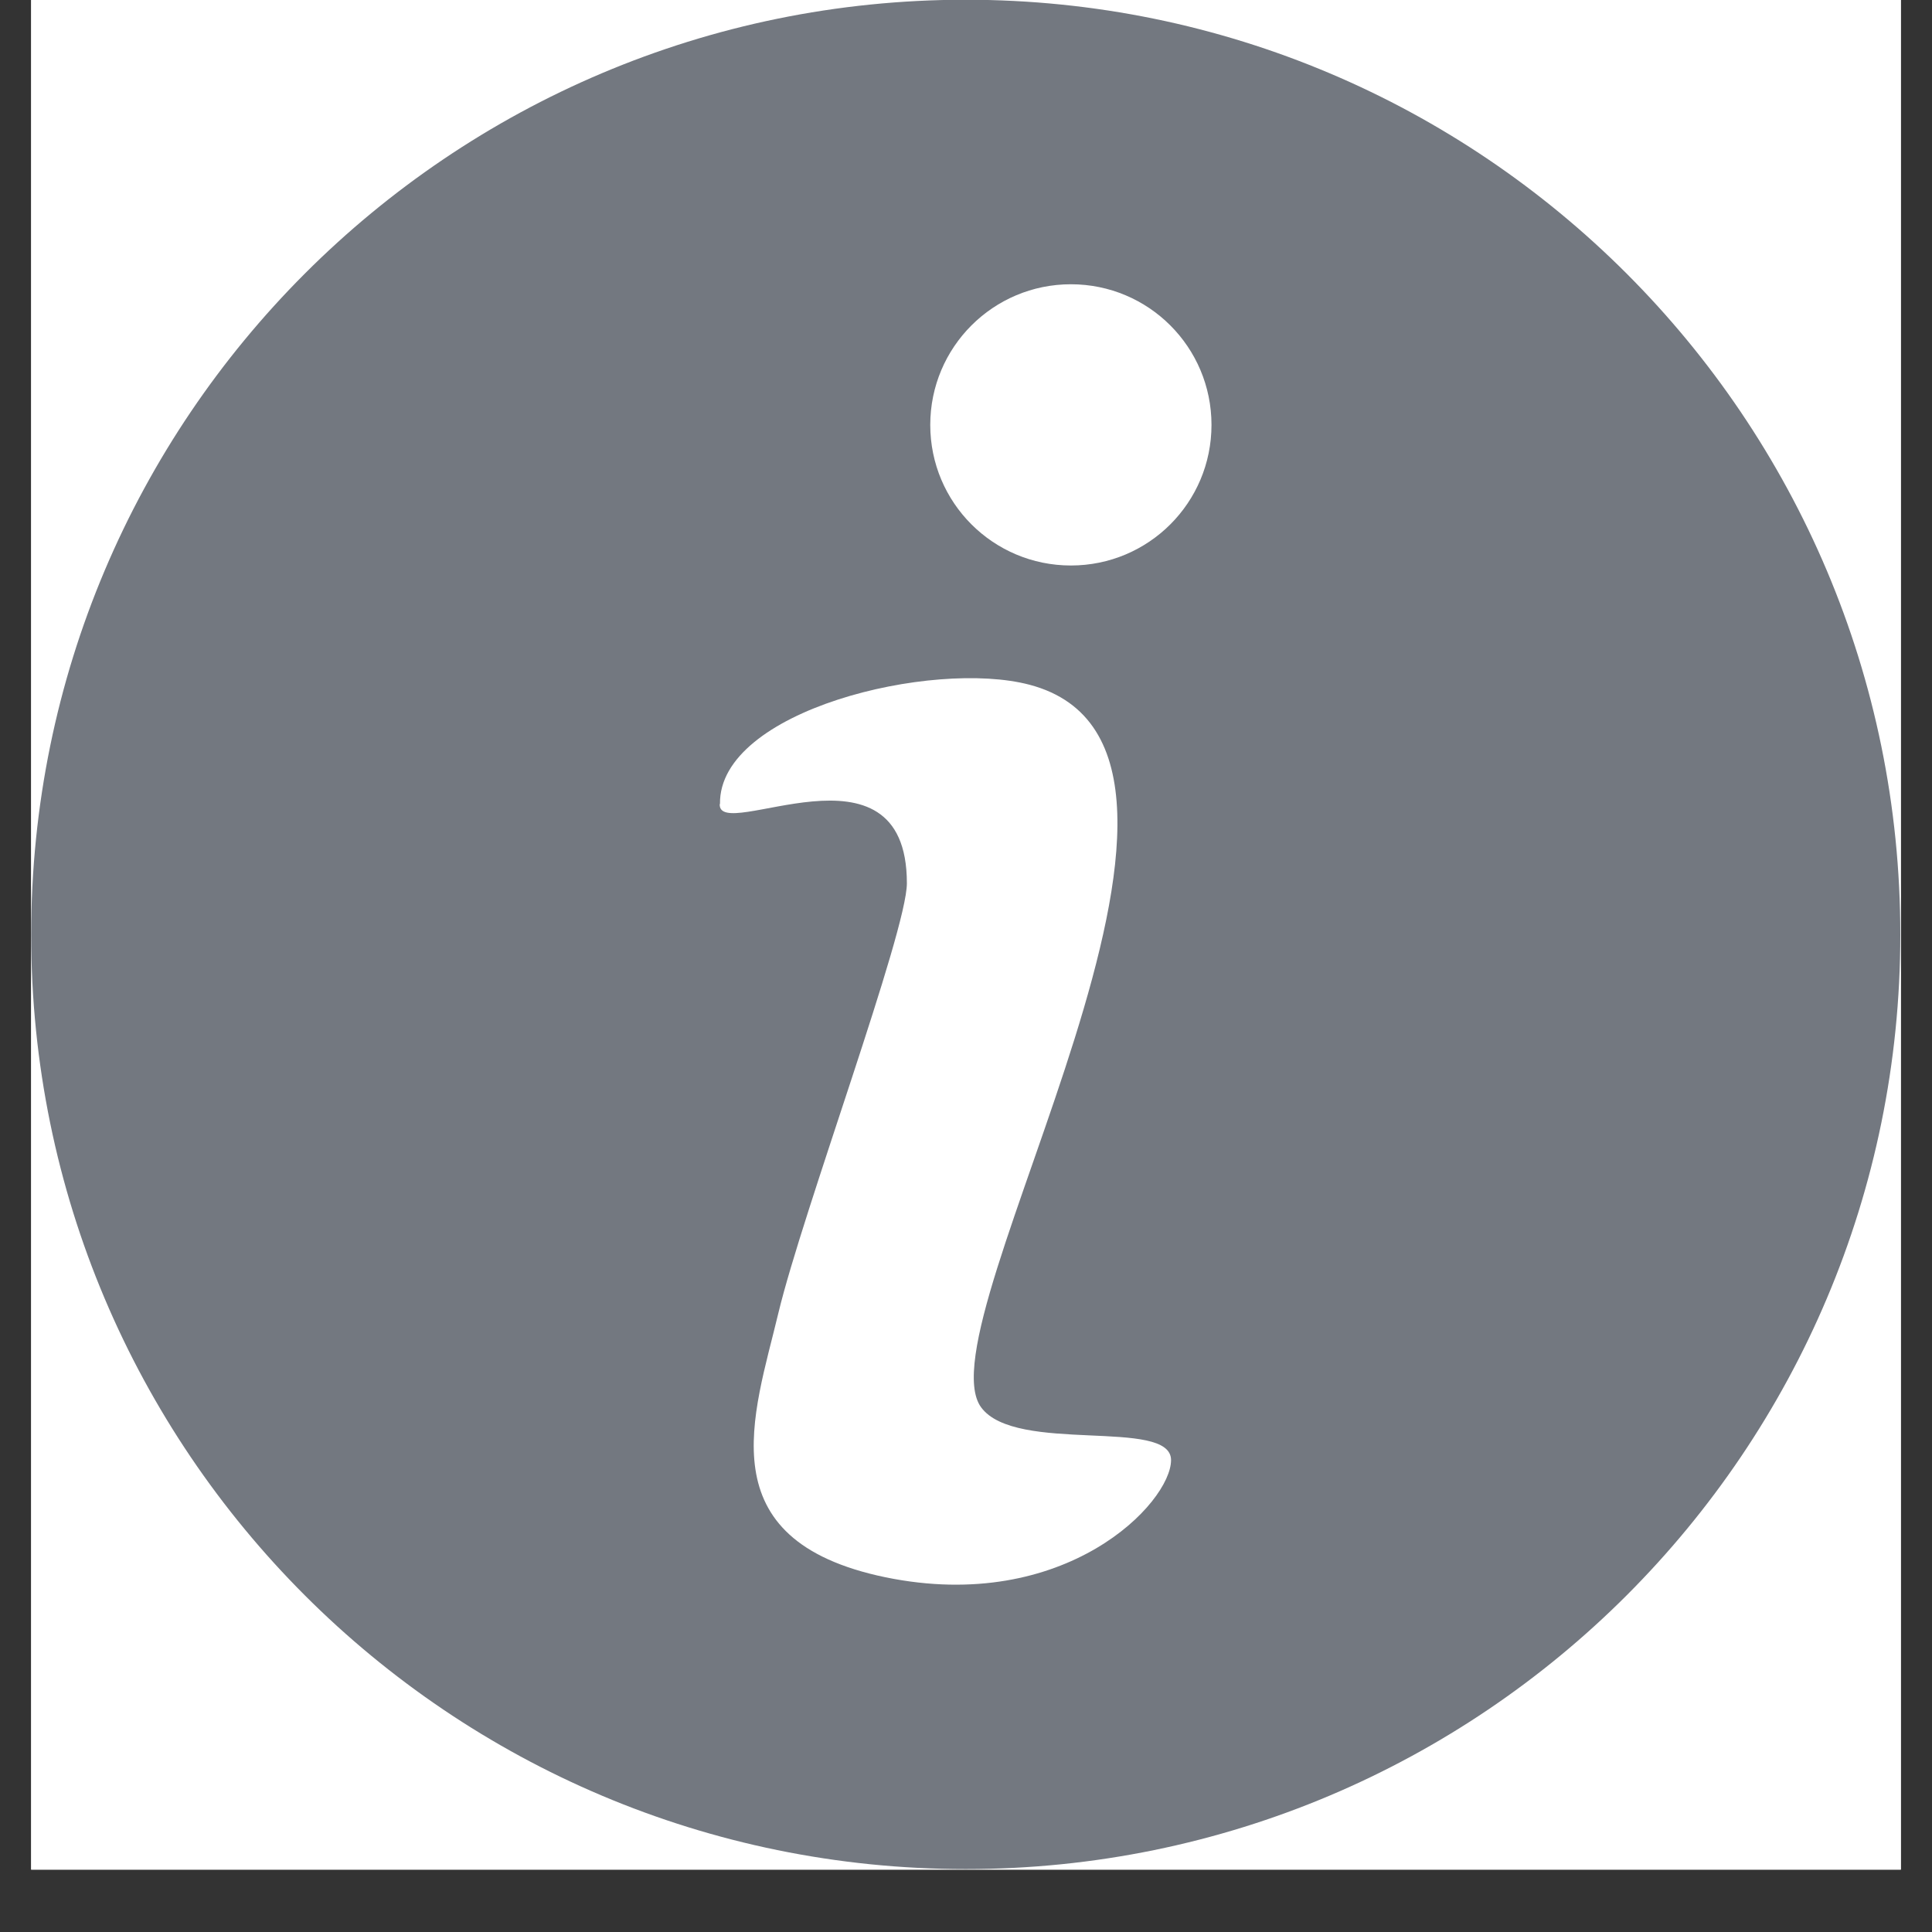 <svg xmlns="http://www.w3.org/2000/svg" xmlns:xlink="http://www.w3.org/1999/xlink" width="40" zoomAndPan="magnify" viewBox="0 0 30 30" height="40" preserveAspectRatio="xMidYMid meet" version="1.2"><rect x="0" y="0" width="30" height="30" fill="#333333" stroke="none"/><defs><clipPath id="bc5fa2b816"><path d="M 0.484 0 L 29.516 0 L 29.516 29.031 L 0.484 29.031 Z M 0.484 0 "/></clipPath></defs><g id="61cb4ecf3d"><g clip-rule="nonzero" clip-path="url(#bc5fa2b816)"><path style=" stroke:none;fill-rule:nonzero;fill:#ffffff;fill-opacity:1;" d="M 0.484 0 L 29.516 0 L 29.516 29.031 L 0.484 29.031 Z M 0.484 0 "/><path style=" stroke:none;fill-rule:nonzero;fill:#ffffff;fill-opacity:1;" d="M 0.484 0 L 29.516 0 L 29.516 29.031 L 0.484 29.031 Z M 0.484 0 "/><path style=" stroke:none;fill-rule:evenodd;fill:#737880;fill-opacity:1;" d="M 14.996 -0.004 C 23.012 -0.004 29.508 6.496 29.508 14.512 C 29.508 22.527 23.012 29.023 14.996 29.023 C 6.98 29.023 0.484 22.527 0.484 14.512 C 0.484 6.496 6.98 -0.004 14.996 -0.004 Z M 11.18 12.484 C 11.156 11.031 14.48 10.234 15.988 10.633 C 19.812 11.645 14.277 20.539 15.234 21.852 C 15.77 22.586 18.184 22.008 18.184 22.672 C 18.184 23.336 16.543 25.066 13.75 24.492 C 10.957 23.914 11.711 21.965 12.086 20.391 C 12.465 18.812 14.082 14.469 14.082 13.715 C 14.082 11.348 11.141 13.105 11.176 12.484 Z M 16.629 4.414 C 17.836 4.414 18.812 5.391 18.812 6.598 C 18.812 7.805 17.836 8.781 16.629 8.781 C 15.422 8.781 14.445 7.805 14.445 6.598 C 14.445 5.391 15.422 4.414 16.629 4.414 Z M 16.629 4.414 "/></g></g></svg>